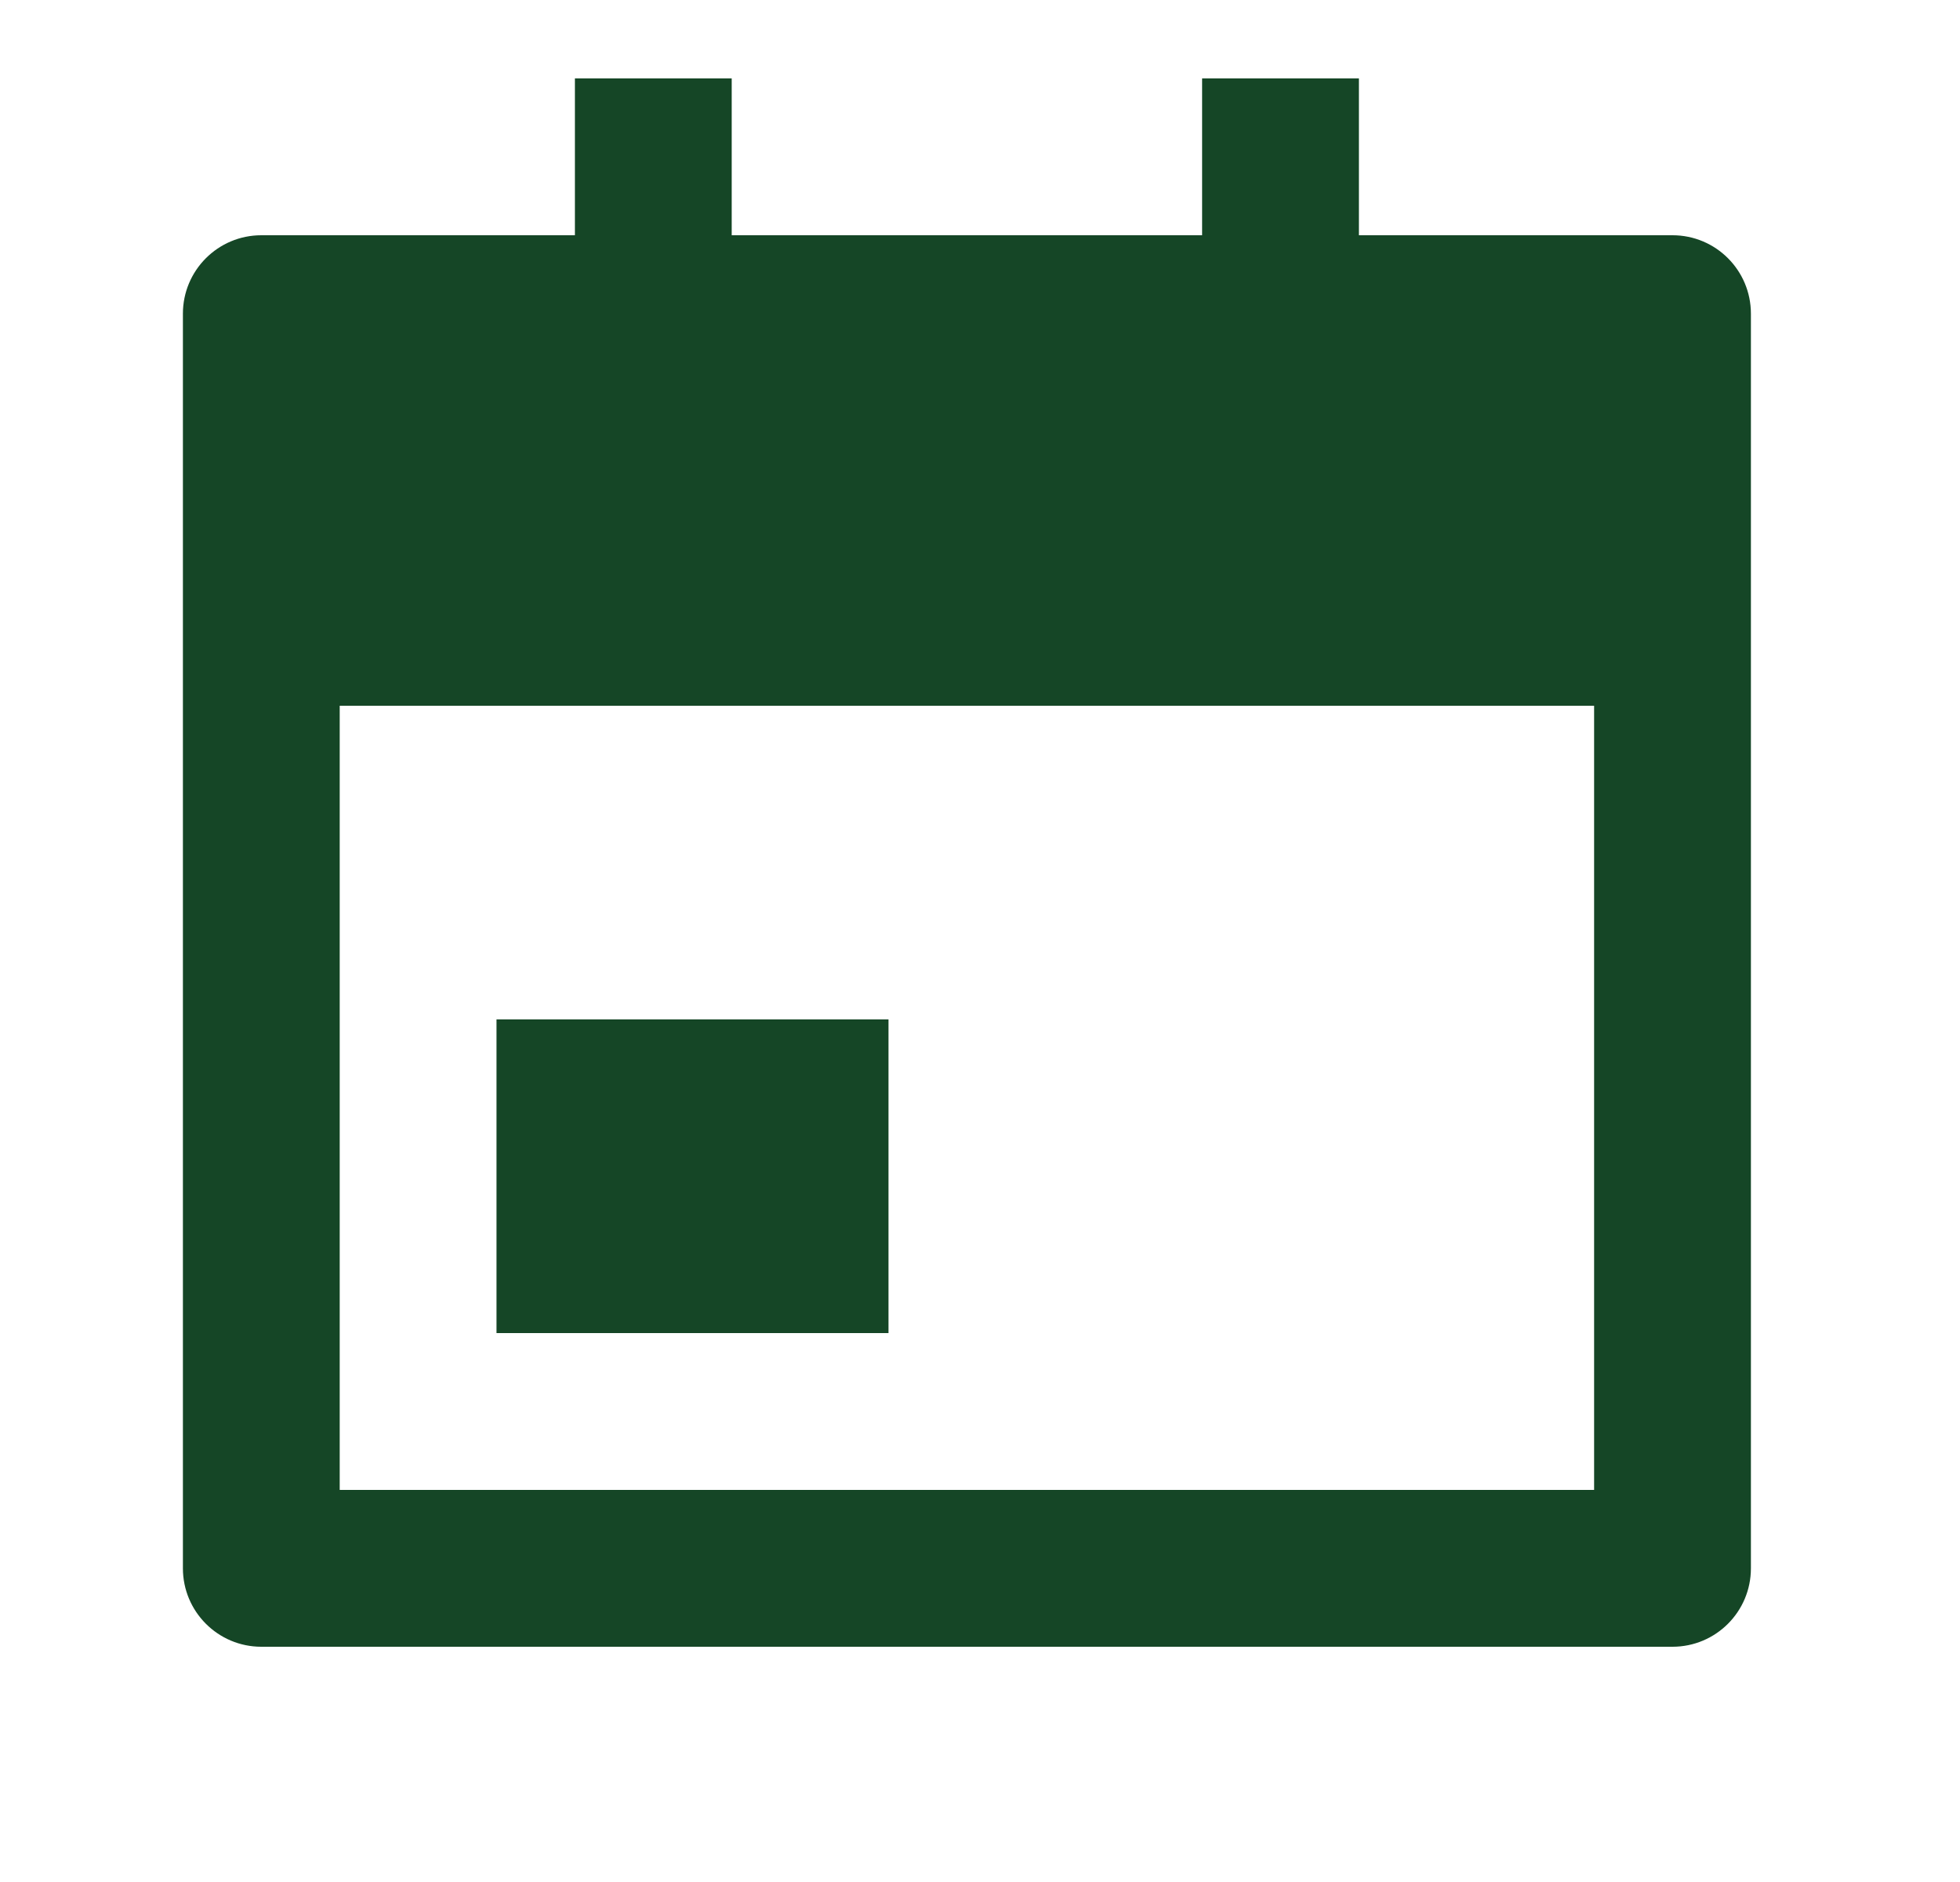 <svg width="25" height="24" viewBox="0 0 25 24" fill="none" xmlns="http://www.w3.org/2000/svg">
<path d="M17.333 3H21.333C21.886 3 22.333 3.448 22.333 4V20C22.333 20.552 21.886 21 21.333 21H3.333C2.781 21 2.333 20.552 2.333 20V4C2.333 3.448 2.781 3 3.333 3H7.333V1H9.333V3H15.333V1H17.333V3ZM4.333 9V19H20.333V9H4.333ZM6.333 13H11.333V17H6.333V13Z" fill="#154626"/>
</svg>

